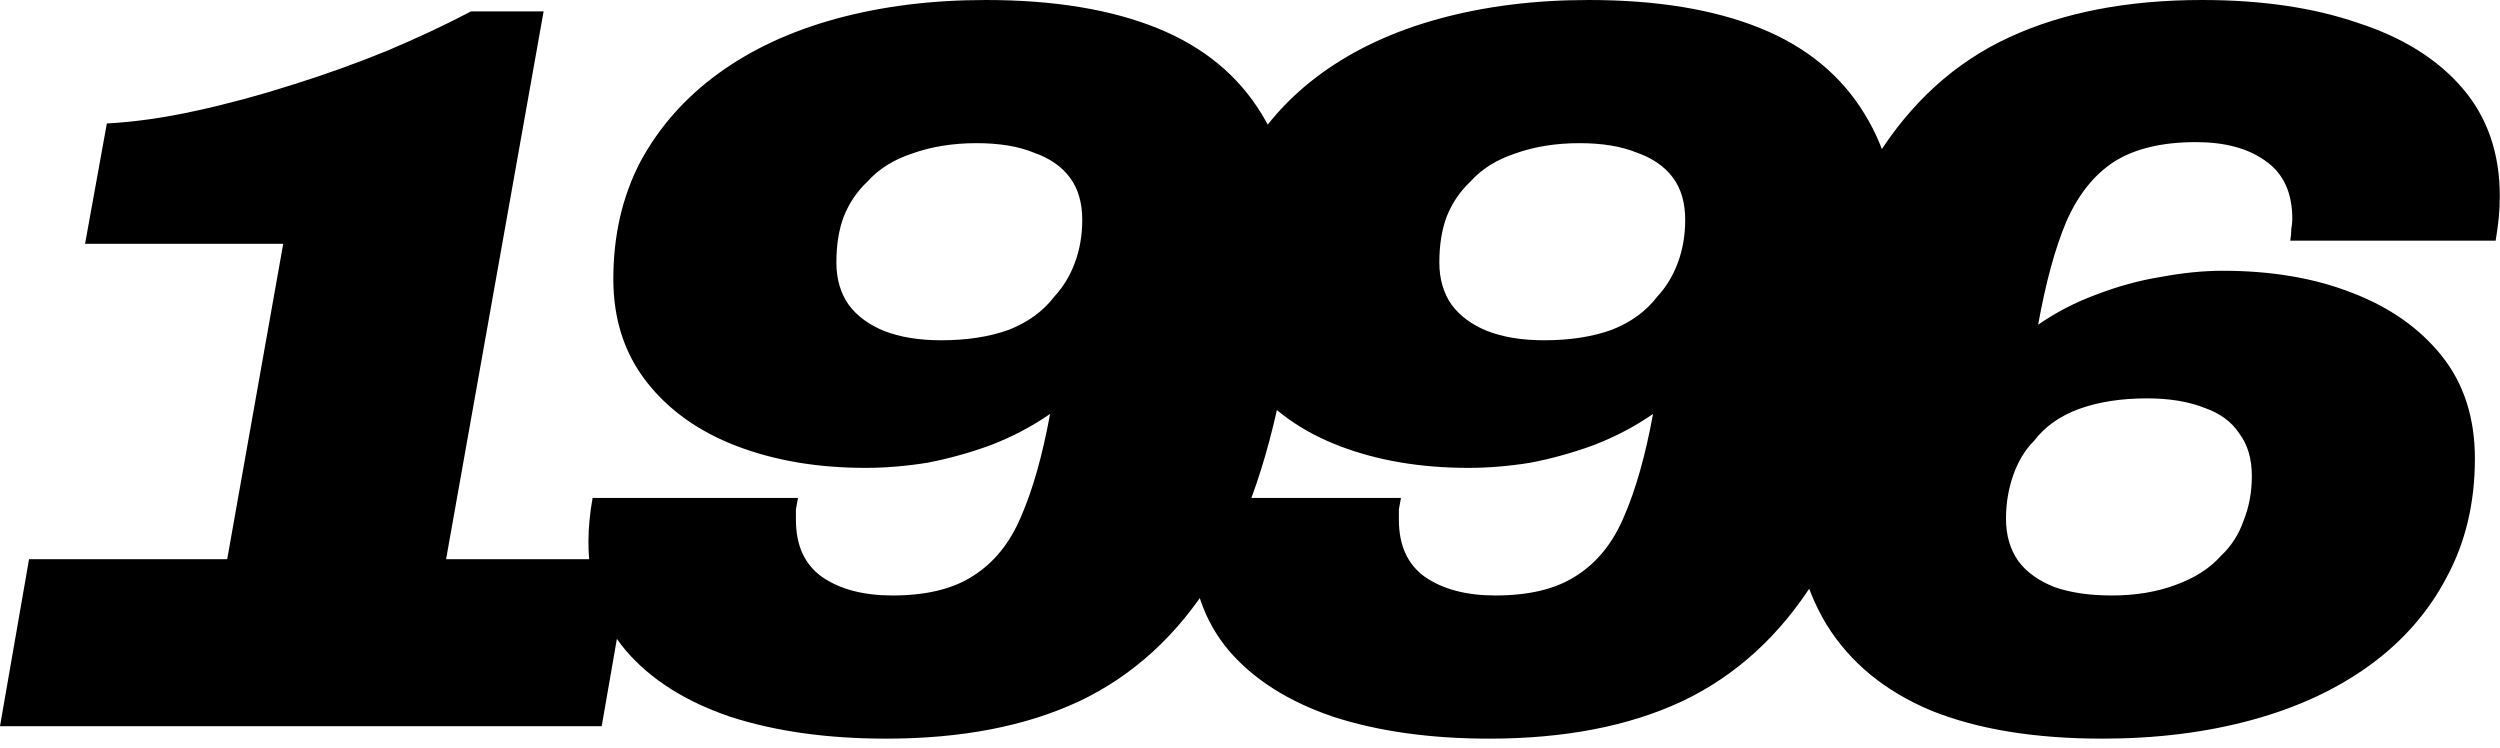 <svg width="147" height="44" viewBox="0 0 147 44" fill="none" xmlns="http://www.w3.org/2000/svg">
<path d="M-0 42.7L1.708 32.879L13.359 32.879L16.653 14.335L5.002 14.335L6.283 7.259C7.869 7.178 9.597 6.934 11.468 6.527C13.338 6.12 15.229 5.612 17.141 5.002C19.093 4.392 20.963 3.721 22.753 2.989C24.583 2.216 26.23 1.444 27.694 0.671L31.964 0.671L26.23 32.879L37.088 32.879L35.38 42.7L-0 42.7ZM52.107 43.432C48.65 43.432 45.6 43.005 42.957 42.151C40.314 41.256 38.26 39.955 36.796 38.247C35.332 36.498 34.6 34.363 34.6 31.842C34.6 31.435 34.62 31.029 34.661 30.622C34.702 30.175 34.763 29.727 34.844 29.28L46.922 29.28C46.881 29.483 46.841 29.707 46.8 29.951C46.8 30.154 46.8 30.358 46.8 30.561C46.8 32.066 47.308 33.184 48.325 33.916C49.382 34.648 50.765 35.014 52.473 35.014C54.466 35.014 56.052 34.628 57.231 33.855C58.451 33.082 59.386 31.923 60.037 30.378C60.728 28.792 61.298 26.779 61.745 24.339C60.688 25.071 59.529 25.681 58.268 26.169C57.048 26.616 55.808 26.962 54.547 27.206C53.286 27.409 52.066 27.511 50.887 27.511C48.081 27.511 45.56 27.084 43.323 26.23C41.086 25.376 39.317 24.115 38.016 22.448C36.715 20.781 36.064 18.768 36.064 16.409C36.064 13.847 36.593 11.549 37.65 9.516C38.748 7.483 40.273 5.754 42.225 4.331C44.177 2.908 46.495 1.83 49.179 1.098C51.863 0.366 54.791 -5.41987e-05 57.963 -5.43374e-05C61.948 -5.45116e-05 65.303 0.549 68.028 1.647C70.753 2.745 72.806 4.433 74.189 6.71C75.572 8.947 76.263 11.793 76.263 15.25C76.263 16.145 76.202 17.1 76.08 18.117C75.999 19.093 75.856 20.11 75.653 21.167C74.758 26.535 73.294 30.846 71.261 34.099C69.228 37.352 66.625 39.731 63.453 41.236C60.322 42.7 56.54 43.432 52.107 43.432ZM55.34 20.008C56.845 20.008 58.166 19.805 59.305 19.398C60.444 18.951 61.338 18.3 61.989 17.446C62.518 16.877 62.924 16.206 63.209 15.433C63.494 14.66 63.636 13.827 63.636 12.932C63.636 11.915 63.392 11.082 62.904 10.431C62.416 9.78 61.704 9.292 60.769 8.967C59.874 8.601 58.756 8.418 57.414 8.418C56.031 8.418 54.771 8.621 53.632 9.028C52.534 9.394 51.66 9.943 51.009 10.675C50.399 11.244 49.931 11.936 49.606 12.749C49.321 13.522 49.179 14.416 49.179 15.433C49.179 16.409 49.423 17.243 49.911 17.934C50.399 18.585 51.09 19.093 51.985 19.459C52.92 19.825 54.039 20.008 55.34 20.008ZM87.561 43.432C84.104 43.432 81.054 43.005 78.411 42.151C75.768 41.256 73.714 39.955 72.25 38.247C70.786 36.498 70.054 34.363 70.054 31.842C70.054 31.435 70.074 31.029 70.115 30.622C70.156 30.175 70.217 29.727 70.298 29.28L82.376 29.28C82.335 29.483 82.295 29.707 82.254 29.951C82.254 30.154 82.254 30.358 82.254 30.561C82.254 32.066 82.762 33.184 83.779 33.916C84.836 34.648 86.219 35.014 87.927 35.014C89.92 35.014 91.506 34.628 92.685 33.855C93.905 33.082 94.84 31.923 95.491 30.378C96.182 28.792 96.752 26.779 97.199 24.339C96.142 25.071 94.983 25.681 93.722 26.169C92.502 26.616 91.262 26.962 90.001 27.206C88.74 27.409 87.52 27.511 86.341 27.511C83.535 27.511 81.014 27.084 78.777 26.23C76.54 25.376 74.771 24.115 73.47 22.448C72.169 20.781 71.518 18.768 71.518 16.409C71.518 13.847 72.047 11.549 73.104 9.516C74.202 7.483 75.727 5.754 77.679 4.331C79.631 2.908 81.949 1.83 84.633 1.098C87.317 0.366 90.245 -5.57485e-05 93.417 -5.58871e-05C97.402 -5.60613e-05 100.757 0.549 103.482 1.647C106.207 2.745 108.26 4.433 109.643 6.71C111.026 8.947 111.717 11.793 111.717 15.25C111.717 16.145 111.656 17.1 111.534 18.117C111.453 19.093 111.31 20.11 111.107 21.167C110.212 26.535 108.748 30.846 106.715 34.099C104.682 37.352 102.079 39.731 98.907 41.236C95.776 42.7 91.994 43.432 87.561 43.432ZM90.794 20.008C92.299 20.008 93.62 19.805 94.759 19.398C95.898 18.951 96.792 18.3 97.443 17.446C97.972 16.877 98.378 16.206 98.663 15.433C98.948 14.66 99.09 13.827 99.09 12.932C99.09 11.915 98.846 11.082 98.358 10.431C97.87 9.78 97.158 9.292 96.223 8.967C95.328 8.601 94.21 8.418 92.868 8.418C91.485 8.418 90.225 8.621 89.086 9.028C87.988 9.394 87.114 9.943 86.463 10.675C85.853 11.244 85.385 11.936 85.06 12.749C84.775 13.522 84.633 14.416 84.633 15.433C84.633 16.409 84.877 17.243 85.365 17.934C85.853 18.585 86.544 19.093 87.439 19.459C88.374 19.825 89.493 20.008 90.794 20.008ZM123.625 43.432C119.64 43.432 116.285 42.883 113.56 41.785C110.835 40.646 108.782 38.959 107.399 36.722C106.016 34.445 105.325 31.578 105.325 28.121C105.325 27.226 105.366 26.291 105.447 25.315C105.569 24.339 105.732 23.302 105.935 22.204C106.87 16.836 108.334 12.525 110.327 9.272C112.36 6.019 114.963 3.66 118.135 2.196C121.307 0.732 125.089 -5.72715e-05 129.481 -5.74635e-05C132.978 -5.76164e-05 136.028 0.447 138.631 1.342C141.274 2.196 143.328 3.477 144.792 5.185C146.256 6.893 146.988 9.008 146.988 11.529C146.988 11.936 146.968 12.363 146.927 12.81C146.886 13.217 146.825 13.664 146.744 14.152L134.666 14.152C134.707 13.908 134.727 13.684 134.727 13.481C134.768 13.237 134.788 13.034 134.788 12.871C134.788 11.326 134.259 10.187 133.202 9.455C132.185 8.723 130.823 8.357 129.115 8.357C127.122 8.357 125.516 8.743 124.296 9.516C123.117 10.289 122.181 11.468 121.49 13.054C120.839 14.599 120.29 16.612 119.843 19.093C120.9 18.361 122.039 17.771 123.259 17.324C124.52 16.836 125.78 16.49 127.041 16.287C128.342 16.043 129.562 15.921 130.701 15.921C133.548 15.921 136.069 16.348 138.265 17.202C140.502 18.056 142.271 19.296 143.572 20.923C144.873 22.55 145.524 24.563 145.524 26.962C145.524 29.565 144.975 31.883 143.877 33.916C142.82 35.949 141.315 37.678 139.363 39.101C137.411 40.524 135.093 41.602 132.409 42.334C129.725 43.066 126.797 43.432 123.625 43.432ZM124.174 35.014C125.557 35.014 126.797 34.811 127.895 34.404C129.034 33.997 129.928 33.428 130.579 32.696C131.189 32.127 131.636 31.435 131.921 30.622C132.246 29.809 132.409 28.934 132.409 27.999C132.409 26.982 132.165 26.149 131.677 25.498C131.23 24.807 130.538 24.298 129.603 23.973C128.668 23.607 127.549 23.424 126.248 23.424C124.743 23.424 123.422 23.627 122.283 24.034C121.144 24.441 120.25 25.071 119.599 25.925C119.07 26.454 118.664 27.125 118.379 27.938C118.094 28.751 117.952 29.605 117.952 30.5C117.952 31.476 118.196 32.31 118.684 33.001C119.172 33.652 119.884 34.16 120.819 34.526C121.754 34.851 122.873 35.014 124.174 35.014Z" fill="black"/>
</svg>
